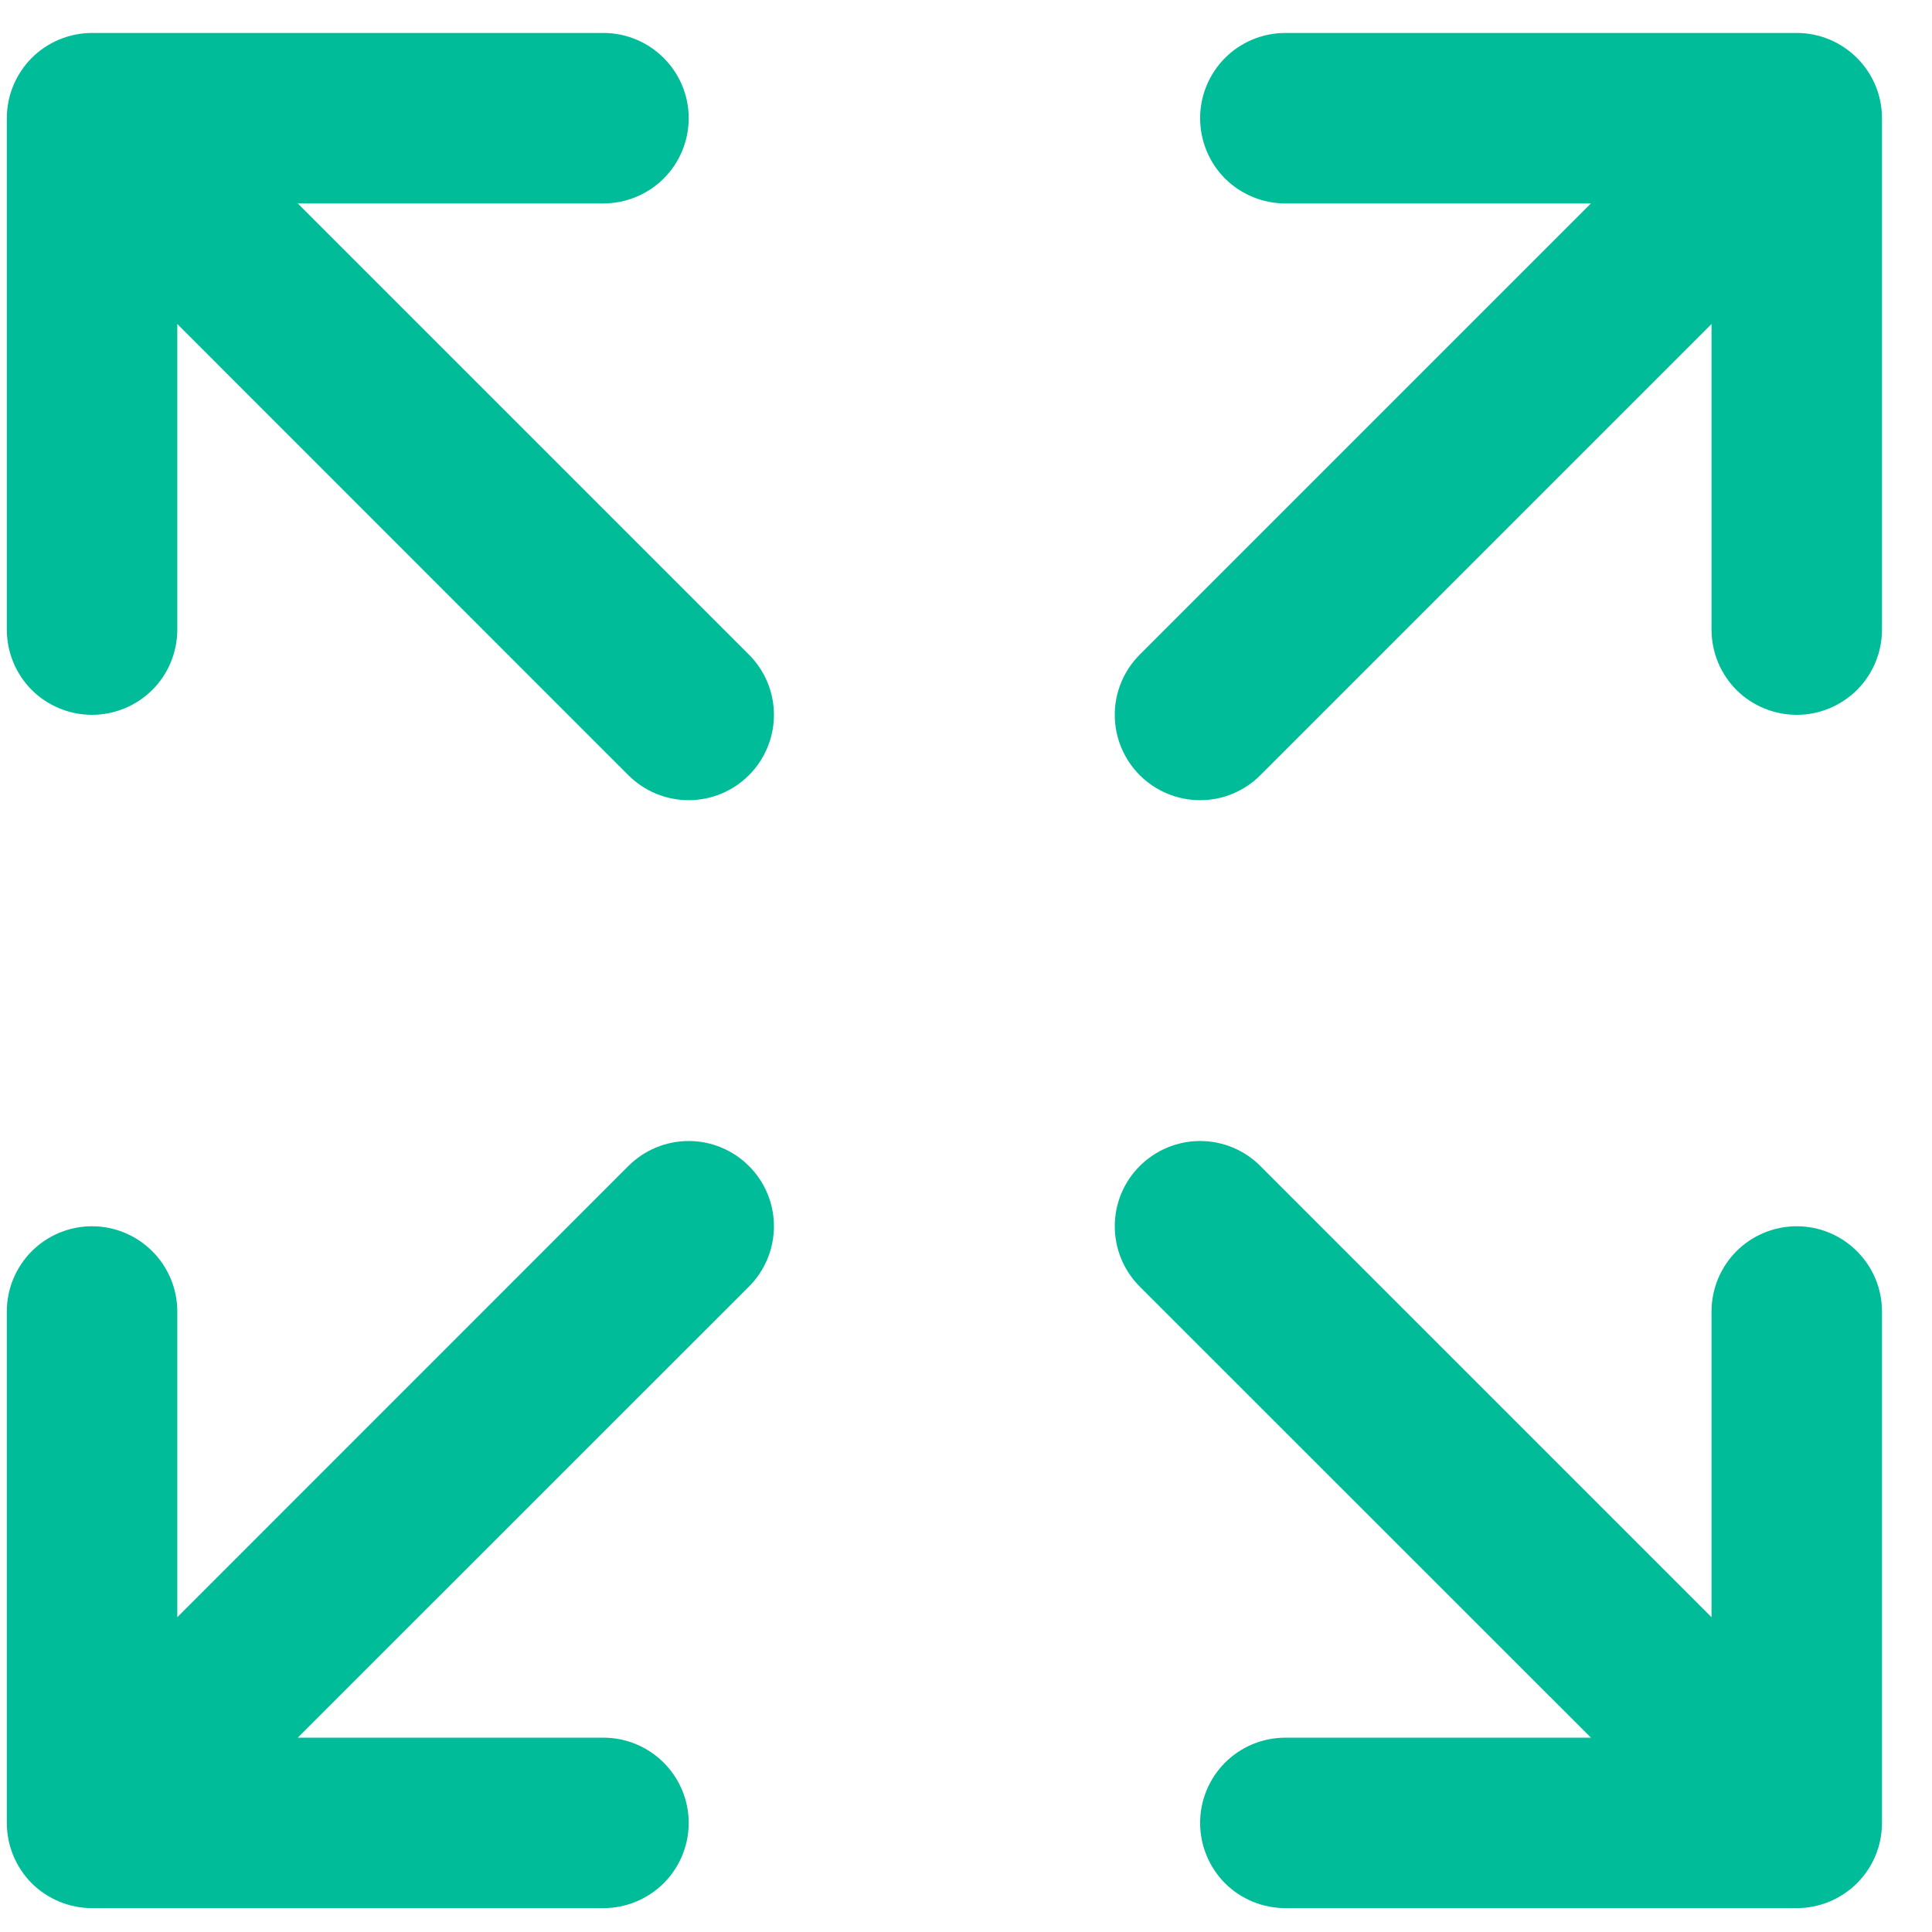 <svg width="17" height="17" viewBox="0 0 17 17" fill="none" xmlns="http://www.w3.org/2000/svg">
<path d="M16.56 1.04V5.54C16.56 5.739 16.481 5.93 16.34 6.071C16.199 6.211 16.009 6.29 15.81 6.29C15.611 6.29 15.42 6.211 15.279 6.071C15.139 5.93 15.06 5.739 15.06 5.54V2.851L11.09 6.821C10.95 6.962 10.759 7.041 10.56 7.041C10.361 7.041 10.17 6.962 10.029 6.821C9.888 6.68 9.809 6.489 9.809 6.29C9.809 6.091 9.888 5.901 10.029 5.76L13.999 1.79H11.31C11.111 1.79 10.92 1.711 10.779 1.571C10.639 1.43 10.56 1.239 10.56 1.04C10.56 0.841 10.639 0.651 10.779 0.51C10.92 0.369 11.111 0.29 11.31 0.29H15.81C16.009 0.29 16.199 0.369 16.34 0.51C16.481 0.651 16.56 0.841 16.56 1.04ZM5.529 10.26L1.56 14.23V11.54C1.56 11.341 1.481 11.151 1.34 11.01C1.199 10.869 1.008 10.79 0.81 10.79C0.611 10.79 0.42 10.869 0.279 11.01C0.139 11.151 0.06 11.341 0.06 11.54V16.04C0.06 16.239 0.139 16.43 0.279 16.571C0.42 16.711 0.611 16.79 0.81 16.79H5.31C5.508 16.79 5.699 16.711 5.84 16.571C5.981 16.43 6.06 16.239 6.06 16.04C6.06 15.841 5.981 15.651 5.84 15.51C5.699 15.369 5.508 15.29 5.31 15.29H2.62L6.59 11.321C6.731 11.18 6.81 10.989 6.81 10.79C6.81 10.591 6.731 10.4 6.59 10.26C6.449 10.119 6.259 10.04 6.06 10.04C5.861 10.04 5.67 10.119 5.529 10.26ZM15.81 10.79C15.611 10.79 15.42 10.869 15.279 11.01C15.139 11.151 15.06 11.341 15.06 11.54V14.23L11.09 10.26C10.95 10.119 10.759 10.04 10.56 10.04C10.361 10.04 10.17 10.119 10.029 10.26C9.888 10.4 9.809 10.591 9.809 10.79C9.809 10.989 9.888 11.18 10.029 11.321L13.999 15.29H11.31C11.111 15.29 10.92 15.369 10.779 15.51C10.639 15.651 10.56 15.841 10.56 16.04C10.56 16.239 10.639 16.43 10.779 16.571C10.92 16.711 11.111 16.79 11.31 16.79H15.81C16.009 16.79 16.199 16.711 16.34 16.571C16.481 16.43 16.56 16.239 16.56 16.04V11.54C16.56 11.341 16.481 11.151 16.34 11.01C16.199 10.869 16.009 10.79 15.81 10.79ZM2.62 1.79H5.31C5.508 1.79 5.699 1.711 5.84 1.571C5.981 1.43 6.06 1.239 6.06 1.04C6.06 0.841 5.981 0.651 5.84 0.51C5.699 0.369 5.508 0.29 5.31 0.29H0.81C0.611 0.29 0.42 0.369 0.279 0.51C0.139 0.651 0.06 0.841 0.06 1.04V5.54C0.06 5.739 0.139 5.93 0.279 6.071C0.42 6.211 0.611 6.29 0.81 6.29C1.008 6.29 1.199 6.211 1.34 6.071C1.481 5.93 1.56 5.739 1.56 5.54V2.851L5.529 6.821C5.67 6.962 5.861 7.041 6.06 7.041C6.259 7.041 6.449 6.962 6.59 6.821C6.731 6.68 6.81 6.489 6.81 6.29C6.81 6.091 6.731 5.901 6.59 5.76L2.62 1.79Z" fill="#01BC99"/>
</svg>
